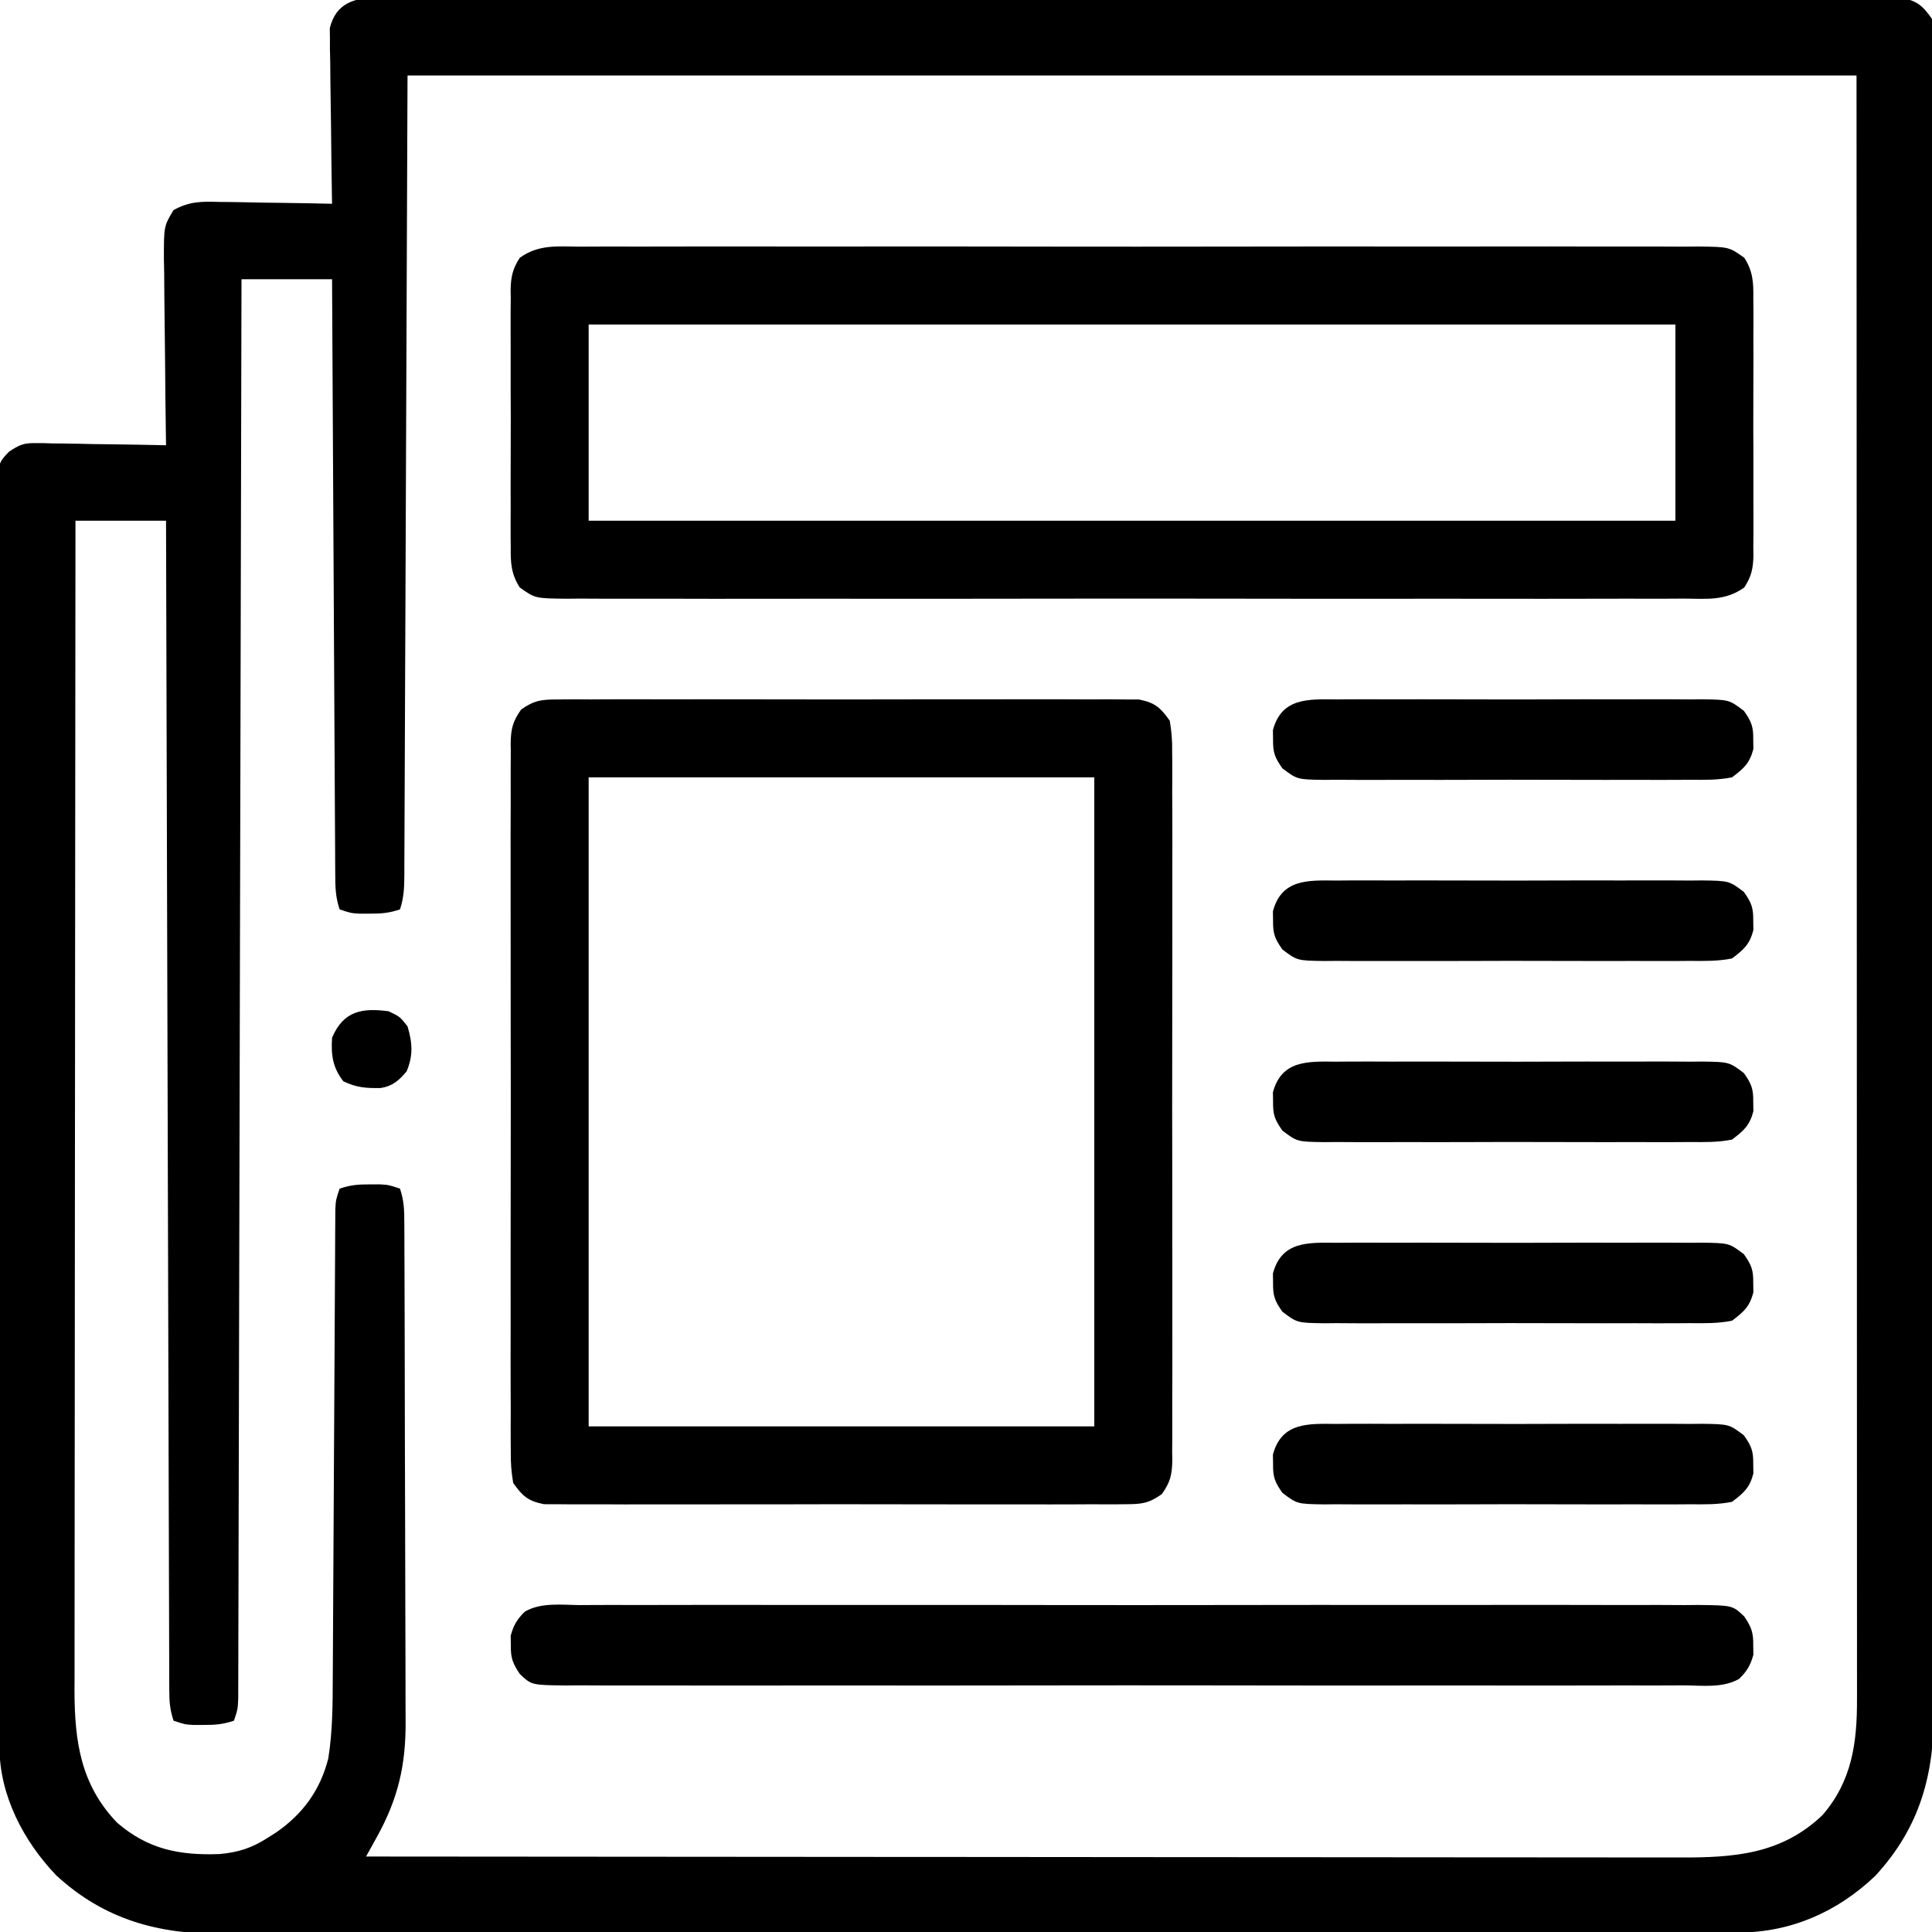 <?xml version="1.0" encoding="UTF-8"?> <svg xmlns="http://www.w3.org/2000/svg" version="1.1" width="512" height="512"><path d="M0 0 C1.055 -0.011 1.055 -0.011 2.131 -0.022 C4.494 -0.04 6.855 -0.023 9.218 -0.006 C10.926 -0.011 12.635 -0.019 14.343 -0.029 C19.043 -0.05 23.741 -0.04 28.441 -0.024 C33.507 -0.013 38.573 -0.031 43.639 -0.044 C53.566 -0.067 63.492 -0.062 73.419 -0.047 C81.485 -0.036 89.55 -0.034 97.616 -0.04 C98.763 -0.041 99.91 -0.041 101.092 -0.042 C103.421 -0.044 105.751 -0.045 108.081 -0.047 C129.939 -0.061 151.797 -0.045 173.655 -0.018 C192.42 0.004 211.185 0 229.951 -0.023 C251.729 -0.049 273.508 -0.06 295.286 -0.045 C297.608 -0.043 299.929 -0.041 302.25 -0.04 C303.392 -0.039 304.534 -0.038 305.711 -0.038 C313.77 -0.033 321.828 -0.041 329.886 -0.052 C339.703 -0.066 349.52 -0.063 359.337 -0.036 C364.349 -0.023 369.36 -0.018 374.371 -0.034 C378.955 -0.049 383.539 -0.041 388.124 -0.014 C389.785 -0.009 391.446 -0.012 393.108 -0.024 C395.361 -0.039 397.613 -0.023 399.866 0 C401.746 0.001 401.746 0.001 403.663 0.002 C407.967 0.827 409.404 2.072 411.933 5.629 C412.425 8.443 412.606 10.65 412.56 13.457 C412.567 14.243 412.573 15.029 412.581 15.838 C412.598 18.481 412.58 21.122 412.561 23.765 C412.566 25.675 412.574 27.584 412.583 29.494 C412.602 34.75 412.589 40.006 412.572 45.262 C412.559 50.927 412.574 56.593 412.586 62.258 C412.604 73.362 412.596 84.466 412.578 95.57 C412.564 104.596 412.56 113.622 412.563 122.649 C412.564 124.574 412.564 124.574 412.565 126.539 C412.566 129.146 412.567 131.754 412.568 134.361 C412.577 158.135 412.558 181.909 412.527 205.682 C412.5 227.374 412.495 249.065 412.51 270.756 C412.513 276.307 412.517 281.858 412.521 287.408 C412.521 288.092 412.522 288.775 412.522 289.479 C412.533 307.61 412.526 325.741 412.513 343.872 C412.511 346.472 412.509 349.073 412.507 351.673 C412.506 352.952 412.506 354.232 412.505 355.55 C412.499 364.561 412.502 373.572 412.509 382.582 C412.517 393.571 412.51 404.559 412.485 415.548 C412.472 421.153 412.466 426.758 412.477 432.364 C412.487 437.499 412.479 442.634 412.456 447.77 C412.451 449.624 412.452 451.478 412.461 453.332 C412.538 470.626 408.948 484.676 396.898 497.754 C386.897 507.298 374.527 512.744 360.732 512.763 C359.656 512.767 359.656 512.767 358.557 512.771 C356.146 512.777 353.734 512.777 351.323 512.776 C349.579 512.78 347.835 512.783 346.091 512.788 C341.293 512.798 336.495 512.801 331.697 512.804 C326.524 512.808 321.352 512.817 316.179 512.826 C303.684 512.846 291.189 512.856 278.694 512.865 C272.809 512.869 266.925 512.875 261.04 512.88 C241.476 512.897 221.912 512.911 202.348 512.919 C197.271 512.92 192.194 512.922 187.118 512.924 C185.856 512.925 184.594 512.925 183.294 512.926 C162.856 512.934 142.418 512.959 121.98 512.992 C100.994 513.025 80.009 513.043 59.023 513.046 C47.241 513.048 35.46 513.057 23.678 513.083 C13.644 513.104 3.609 513.112 -6.425 513.103 C-11.542 513.098 -16.66 513.1 -21.777 513.119 C-26.468 513.137 -31.159 513.136 -35.849 513.121 C-37.541 513.118 -39.232 513.123 -40.923 513.134 C-58.019 513.247 -72.365 509.412 -85.192 497.594 C-93.848 488.523 -100.176 476.425 -100.204 463.747 C-100.209 462.537 -100.214 461.327 -100.219 460.08 C-100.22 458.736 -100.22 457.391 -100.221 456.046 C-100.225 454.619 -100.229 453.192 -100.234 451.765 C-100.246 447.839 -100.252 443.913 -100.256 439.986 C-100.262 435.754 -100.274 431.521 -100.285 427.289 C-100.309 417.067 -100.324 406.846 -100.337 396.624 C-100.34 393.738 -100.344 390.852 -100.348 387.966 C-100.374 370.051 -100.396 352.136 -100.408 334.221 C-100.411 330.073 -100.414 325.924 -100.417 321.775 C-100.418 320.744 -100.418 319.713 -100.419 318.65 C-100.432 301.931 -100.465 285.213 -100.507 268.494 C-100.549 251.337 -100.573 234.18 -100.578 217.022 C-100.581 207.386 -100.593 197.75 -100.626 188.113 C-100.654 179.91 -100.665 171.707 -100.654 163.504 C-100.649 159.317 -100.652 155.13 -100.676 150.943 C-100.699 147.112 -100.698 143.281 -100.679 139.45 C-100.676 138.062 -100.682 136.675 -100.697 135.287 C-100.815 123.613 -100.815 123.613 -97.659 120.31 C-95.094 118.647 -93.923 118.013 -90.919 118.062 C-89.749 118.062 -89.749 118.062 -88.554 118.063 C-87.727 118.089 -86.9 118.114 -86.047 118.141 C-84.759 118.152 -84.759 118.152 -83.446 118.162 C-80.714 118.19 -77.985 118.253 -75.254 118.317 C-73.398 118.342 -71.542 118.365 -69.686 118.385 C-65.145 118.44 -60.607 118.526 -56.067 118.629 C-56.084 117.537 -56.084 117.537 -56.101 116.423 C-56.201 109.552 -56.277 102.682 -56.326 95.81 C-56.352 92.278 -56.387 88.746 -56.444 85.214 C-56.509 81.15 -56.533 77.088 -56.555 73.024 C-56.581 71.759 -56.607 70.494 -56.633 69.191 C-56.636 60.586 -56.636 60.586 -54.1 56.323 C-49.951 54.006 -46.724 53.995 -42.047 54.141 C-41.189 54.148 -40.33 54.155 -39.446 54.162 C-36.714 54.19 -33.985 54.253 -31.254 54.317 C-29.398 54.342 -27.542 54.365 -25.686 54.385 C-21.145 54.44 -16.607 54.526 -12.067 54.629 C-12.078 54.026 -12.089 53.424 -12.101 52.803 C-12.211 46.525 -12.287 40.247 -12.342 33.969 C-12.367 31.626 -12.401 29.284 -12.444 26.941 C-12.505 23.573 -12.533 20.205 -12.555 16.836 C-12.581 15.79 -12.607 14.744 -12.633 13.667 C-12.634 12.686 -12.634 11.705 -12.634 10.695 C-12.646 9.836 -12.657 8.976 -12.668 8.091 C-11.05 1.467 -6.174 0.004 0 0 Z M7.933 20.629 C7.644 92.238 7.644 92.238 7.365 163.847 C7.306 177.672 7.306 177.672 7.277 184.136 C7.257 188.667 7.24 193.199 7.225 197.73 C7.205 203.502 7.181 209.274 7.153 215.046 C7.143 217.17 7.136 219.293 7.13 221.417 C7.121 224.275 7.107 227.134 7.091 229.992 C7.09 230.832 7.089 231.671 7.088 232.535 C7.065 235.821 6.979 238.491 5.933 241.629 C2.985 242.612 1.007 242.763 -2.067 242.754 C-2.933 242.757 -3.799 242.759 -4.692 242.762 C-7.067 242.629 -7.067 242.629 -10.067 241.629 C-11.199 238.232 -11.206 235.626 -11.225 232.042 C-11.232 231.034 -11.232 231.034 -11.24 230.005 C-11.255 227.748 -11.264 225.491 -11.272 223.234 C-11.282 221.618 -11.292 220.002 -11.302 218.385 C-11.329 213.993 -11.35 209.601 -11.37 205.209 C-11.392 200.62 -11.419 196.032 -11.446 191.443 C-11.496 182.752 -11.541 174.061 -11.584 165.37 C-11.634 155.477 -11.689 145.583 -11.744 135.69 C-11.858 115.336 -11.964 94.983 -12.067 74.629 C-19.987 74.629 -27.907 74.629 -36.067 74.629 C-36.071 76.58 -36.075 78.53 -36.08 80.54 C-36.18 126.801 -36.286 173.062 -36.398 219.323 C-36.412 225.012 -36.425 230.701 -36.439 236.391 C-36.442 237.523 -36.445 238.656 -36.447 239.823 C-36.492 258.183 -36.532 276.542 -36.572 294.902 C-36.612 313.729 -36.656 332.556 -36.704 351.383 C-36.733 363.009 -36.759 374.634 -36.782 386.259 C-36.798 394.221 -36.817 402.184 -36.84 410.147 C-36.852 414.747 -36.863 419.347 -36.87 423.946 C-36.877 428.152 -36.887 432.359 -36.902 436.565 C-36.906 438.091 -36.909 439.617 -36.91 441.144 C-36.912 443.21 -36.919 445.275 -36.928 447.341 C-36.931 448.491 -36.934 449.641 -36.936 450.826 C-37.067 453.629 -37.067 453.629 -38.067 456.629 C-41.015 457.612 -42.993 457.763 -46.067 457.754 C-46.933 457.757 -47.799 457.759 -48.692 457.762 C-51.067 457.629 -51.067 457.629 -54.067 456.629 C-55.082 453.584 -55.197 451.528 -55.206 448.341 C-55.211 447.237 -55.216 446.134 -55.222 444.997 C-55.223 443.781 -55.224 442.564 -55.225 441.31 C-55.23 440.021 -55.235 438.732 -55.24 437.404 C-55.254 433.819 -55.261 430.235 -55.267 426.65 C-55.275 422.787 -55.289 418.924 -55.302 415.061 C-55.324 408.366 -55.342 401.671 -55.358 394.975 C-55.38 385.295 -55.409 375.615 -55.438 365.934 C-55.486 350.23 -55.529 334.525 -55.57 318.82 C-55.609 303.563 -55.65 288.305 -55.695 273.047 C-55.697 272.107 -55.7 271.167 -55.703 270.198 C-55.716 265.482 -55.73 260.766 -55.744 256.05 C-55.858 216.909 -55.964 177.769 -56.067 138.629 C-63.987 138.629 -71.907 138.629 -80.067 138.629 C-80.113 179.208 -80.148 219.787 -80.169 260.366 C-80.171 265.158 -80.174 269.951 -80.177 274.744 C-80.177 275.698 -80.178 276.652 -80.178 277.635 C-80.187 293.076 -80.203 308.517 -80.221 323.958 C-80.24 339.807 -80.251 355.655 -80.255 371.504 C-80.258 381.28 -80.266 391.056 -80.283 400.833 C-80.293 407.54 -80.296 414.248 -80.294 420.955 C-80.293 424.823 -80.295 428.69 -80.305 432.558 C-80.317 436.758 -80.313 440.958 -80.307 445.158 C-80.313 446.371 -80.319 447.584 -80.325 448.834 C-80.278 462.277 -78.631 473.62 -69.067 483.629 C-60.826 490.739 -52.558 492.354 -41.915 491.977 C-36.873 491.521 -33.293 490.359 -29.067 487.629 C-28.36 487.182 -27.654 486.735 -26.926 486.274 C-19.809 481.358 -15.199 475.058 -13.067 466.629 C-11.912 459.393 -11.901 452.234 -11.877 444.917 C-11.869 443.541 -11.861 442.166 -11.852 440.79 C-11.834 437.843 -11.819 434.895 -11.807 431.948 C-11.786 427.288 -11.759 422.628 -11.73 417.968 C-11.665 407.243 -11.609 396.517 -11.554 385.792 C-11.503 375.945 -11.45 366.098 -11.389 356.251 C-11.361 351.617 -11.337 346.983 -11.317 342.349 C-11.304 339.472 -11.287 336.595 -11.268 333.718 C-11.257 331.745 -11.25 329.772 -11.244 327.798 C-11.235 326.628 -11.227 325.457 -11.218 324.251 C-11.213 323.232 -11.208 322.213 -11.203 321.162 C-11.067 318.629 -11.067 318.629 -10.067 315.629 C-7.119 314.646 -5.14 314.495 -2.067 314.504 C-1.201 314.502 -0.334 314.499 0.558 314.496 C2.933 314.629 2.933 314.629 5.933 315.629 C7.013 318.87 7.067 321.232 7.08 324.642 C7.087 325.899 7.095 327.156 7.102 328.452 C7.105 329.848 7.108 331.244 7.11 332.641 C7.116 334.109 7.123 335.578 7.13 337.047 C7.151 341.875 7.161 346.703 7.171 351.532 C7.175 353.196 7.18 354.861 7.184 356.526 C7.203 364.354 7.217 372.181 7.225 380.009 C7.235 389.026 7.261 398.043 7.302 407.06 C7.332 414.039 7.347 421.019 7.35 427.998 C7.353 432.161 7.361 436.324 7.387 440.488 C7.41 444.412 7.414 448.336 7.404 452.26 C7.403 453.692 7.41 455.124 7.423 456.555 C7.53 468.268 5.473 477.242 -0.213 487.488 C-0.749 488.457 -1.285 489.426 -1.837 490.425 C-2.243 491.152 -2.649 491.88 -3.067 492.629 C42.735 492.675 88.537 492.71 134.339 492.731 C139.748 492.734 145.156 492.736 150.565 492.739 C152.18 492.74 152.18 492.74 153.828 492.741 C171.257 492.749 188.687 492.765 206.116 492.784 C224.003 492.802 241.89 492.813 259.777 492.817 C270.813 492.82 281.848 492.829 292.884 492.845 C300.453 492.856 308.022 492.859 315.592 492.856 C319.958 492.855 324.324 492.857 328.689 492.868 C332.691 492.877 336.693 492.878 340.695 492.871 C342.138 492.87 343.581 492.873 345.024 492.879 C359.527 492.939 372.043 492.035 382.933 481.629 C390.741 472.579 392.101 462.451 392.056 450.804 C392.058 449.681 392.058 449.681 392.06 448.536 C392.062 446.037 392.058 443.538 392.053 441.039 C392.054 439.225 392.055 437.412 392.056 435.598 C392.058 430.622 392.054 425.647 392.049 420.671 C392.045 415.302 392.046 409.933 392.047 404.565 C392.048 395.266 392.044 385.967 392.039 376.668 C392.031 363.223 392.028 349.778 392.027 336.333 C392.025 314.519 392.018 292.706 392.009 270.892 C391.999 249.702 391.992 228.513 391.988 207.324 C391.988 206.004 391.988 204.684 391.987 203.325 C391.985 193.005 391.983 182.686 391.981 172.366 C391.972 121.787 391.952 71.208 391.933 20.629 C265.213 20.629 138.493 20.629 7.933 20.629 Z " fill="#000000" transform="translate(100.067,-0.629)"></path><path d="M0 0 C1.299 -0.008 2.599 -0.016 3.937 -0.024 C7.542 -0.045 11.147 -0.034 14.752 -0.019 C18.64 -0.007 22.528 -0.025 26.416 -0.039 C34.033 -0.061 41.649 -0.056 49.266 -0.042 C55.455 -0.03 61.644 -0.029 67.833 -0.034 C68.714 -0.035 69.594 -0.036 70.501 -0.036 C72.29 -0.038 74.079 -0.04 75.867 -0.041 C92.643 -0.056 109.42 -0.039 126.196 -0.012 C140.595 0.01 154.994 0.006 169.393 -0.017 C186.109 -0.044 202.824 -0.054 219.54 -0.039 C221.322 -0.037 223.104 -0.036 224.886 -0.034 C225.763 -0.033 226.64 -0.033 227.543 -0.032 C233.726 -0.028 239.909 -0.035 246.092 -0.047 C253.625 -0.061 261.158 -0.057 268.692 -0.03 C272.537 -0.017 276.381 -0.012 280.226 -0.028 C284.391 -0.046 288.555 -0.025 292.72 0 C293.939 -0.011 295.158 -0.022 296.415 -0.034 C304.553 0.061 304.553 0.061 308.61 2.945 C310.924 6.502 311.063 9.537 311.007 13.651 C311.02 14.839 311.02 14.839 311.033 16.052 C311.055 18.664 311.041 21.273 311.024 23.885 C311.027 25.704 311.032 27.524 311.038 29.343 C311.046 33.153 311.035 36.962 311.012 40.772 C310.983 45.651 311 50.529 311.03 55.409 C311.048 59.165 311.042 62.92 311.029 66.676 C311.026 68.475 311.03 70.274 311.041 72.073 C311.054 74.589 311.035 77.103 311.007 79.619 C311.017 80.36 311.027 81.101 311.038 81.865 C310.967 85.305 310.493 87.43 308.61 90.325 C303.575 93.904 298.754 93.325 292.72 93.27 C291.42 93.278 290.121 93.285 288.782 93.293 C285.177 93.314 281.573 93.304 277.968 93.289 C274.08 93.277 270.192 93.295 266.303 93.308 C258.687 93.331 251.071 93.326 243.454 93.311 C237.265 93.3 231.076 93.299 224.886 93.304 C224.006 93.305 223.125 93.306 222.218 93.306 C220.43 93.308 218.641 93.31 216.853 93.311 C200.076 93.325 183.3 93.309 166.524 93.282 C152.125 93.26 137.726 93.264 123.327 93.287 C106.611 93.314 89.895 93.324 73.179 93.309 C71.397 93.307 69.615 93.306 67.833 93.304 C66.957 93.303 66.08 93.302 65.176 93.302 C58.994 93.297 52.811 93.305 46.628 93.316 C39.095 93.33 31.561 93.327 24.028 93.3 C20.183 93.287 16.339 93.282 12.494 93.298 C8.329 93.316 4.165 93.295 0 93.27 C-1.829 93.287 -1.829 93.287 -3.695 93.304 C-11.833 93.208 -11.833 93.208 -15.89 90.325 C-18.204 86.767 -18.343 83.733 -18.287 79.619 C-18.296 78.827 -18.305 78.034 -18.314 77.218 C-18.336 74.606 -18.321 71.996 -18.304 69.385 C-18.308 67.566 -18.312 65.746 -18.319 63.927 C-18.326 60.117 -18.315 56.308 -18.292 52.498 C-18.264 47.619 -18.28 42.74 -18.31 37.861 C-18.328 34.105 -18.322 30.349 -18.309 26.594 C-18.306 24.795 -18.31 22.996 -18.322 21.197 C-18.334 18.681 -18.315 16.167 -18.287 13.651 C-18.297 12.91 -18.307 12.169 -18.318 11.405 C-18.247 7.965 -17.773 5.84 -15.89 2.945 C-10.855 -0.634 -6.035 -0.055 0 0 Z M2.36 20.635 C2.36 37.795 2.36 54.955 2.36 72.635 C97.4 72.635 192.44 72.635 290.36 72.635 C290.36 55.475 290.36 38.315 290.36 20.635 C195.32 20.635 100.28 20.635 2.36 20.635 Z " fill="#000000" transform="translate(153.64,65.365)"></path><path d="M0 0 C0.67 -0.008 1.341 -0.016 2.032 -0.024 C4.271 -0.044 6.509 -0.028 8.749 -0.012 C10.358 -0.019 11.966 -0.028 13.574 -0.039 C17.938 -0.061 22.301 -0.053 26.665 -0.037 C31.232 -0.024 35.8 -0.036 40.367 -0.044 C48.037 -0.053 55.707 -0.041 63.377 -0.017 C72.244 0.01 81.11 0.001 89.977 -0.026 C97.59 -0.049 105.204 -0.052 112.818 -0.039 C117.365 -0.031 121.911 -0.03 126.458 -0.047 C130.733 -0.061 135.008 -0.051 139.282 -0.022 C140.851 -0.015 142.419 -0.017 143.988 -0.028 C146.13 -0.042 148.27 -0.025 150.413 0 C151.611 0.002 152.809 0.004 154.044 0.006 C158.284 0.849 159.71 2.124 162.206 5.635 C162.699 8.576 162.884 10.936 162.841 13.871 C162.849 14.697 162.857 15.522 162.865 16.373 C162.885 19.138 162.869 21.901 162.853 24.666 C162.86 26.649 162.869 28.632 162.88 30.614 C162.903 35.999 162.894 41.383 162.878 46.767 C162.865 52.399 162.877 58.032 162.885 63.664 C162.894 73.123 162.882 82.582 162.858 92.041 C162.831 102.98 162.84 113.918 162.867 124.857 C162.89 134.246 162.893 143.634 162.88 153.023 C162.872 158.632 162.871 164.241 162.888 169.85 C162.902 175.122 162.892 180.395 162.863 185.668 C162.857 187.604 162.859 189.54 162.87 191.476 C162.883 194.118 162.866 196.757 162.841 199.399 C162.852 200.167 162.864 200.935 162.875 201.726 C162.805 205.524 162.31 207.489 160.091 210.61 C156.572 213.08 154.688 213.263 150.413 213.27 C149.742 213.278 149.072 213.285 148.381 213.293 C146.141 213.313 143.903 213.298 141.663 213.282 C140.055 213.289 138.447 213.298 136.838 213.308 C132.474 213.331 128.111 213.322 123.748 213.307 C119.18 213.294 114.613 213.306 110.045 213.313 C102.375 213.323 94.705 213.311 87.035 213.287 C78.169 213.26 69.303 213.268 60.436 213.296 C52.822 213.319 45.209 213.322 37.595 213.309 C33.048 213.301 28.501 213.3 23.954 213.316 C19.679 213.331 15.405 213.321 11.13 213.292 C9.562 213.285 7.993 213.287 6.425 213.298 C4.282 213.312 2.142 213.295 0 213.27 C-1.198 213.268 -2.397 213.266 -3.631 213.264 C-7.871 212.421 -9.297 211.146 -11.794 207.635 C-12.286 204.694 -12.471 202.334 -12.429 199.399 C-12.436 198.573 -12.444 197.747 -12.452 196.897 C-12.472 194.132 -12.456 191.368 -12.441 188.604 C-12.447 186.621 -12.456 184.638 -12.467 182.655 C-12.49 177.271 -12.481 171.887 -12.465 166.503 C-12.453 160.87 -12.464 155.238 -12.472 149.606 C-12.481 140.147 -12.469 130.688 -12.446 121.229 C-12.418 110.29 -12.427 99.351 -12.455 88.413 C-12.477 79.024 -12.481 69.635 -12.467 60.247 C-12.46 54.638 -12.459 49.029 -12.475 43.42 C-12.49 38.147 -12.48 32.875 -12.451 27.602 C-12.444 25.666 -12.446 23.73 -12.457 21.793 C-12.471 19.152 -12.454 16.513 -12.429 13.871 C-12.44 13.103 -12.451 12.335 -12.462 11.544 C-12.393 7.746 -11.898 5.781 -9.679 2.66 C-6.16 0.19 -4.275 0.007 0 0 Z M8.206 20.635 C8.206 77.395 8.206 134.155 8.206 192.635 C52.426 192.635 96.646 192.635 142.206 192.635 C142.206 135.875 142.206 79.115 142.206 20.635 C97.986 20.635 53.766 20.635 8.206 20.635 Z " fill="#000000" transform="translate(147.794,185.365)"></path><path d="M0 0 C1.299 -0.008 2.599 -0.016 3.937 -0.024 C7.542 -0.045 11.147 -0.034 14.752 -0.019 C18.64 -0.007 22.528 -0.025 26.416 -0.039 C34.033 -0.061 41.649 -0.056 49.266 -0.042 C55.455 -0.03 61.644 -0.029 67.833 -0.034 C68.714 -0.035 69.594 -0.036 70.501 -0.036 C72.29 -0.038 74.079 -0.04 75.867 -0.041 C92.643 -0.056 109.42 -0.039 126.196 -0.012 C140.595 0.01 154.994 0.006 169.393 -0.017 C186.109 -0.044 202.824 -0.054 219.54 -0.039 C221.322 -0.037 223.104 -0.036 224.886 -0.034 C225.763 -0.033 226.64 -0.033 227.543 -0.032 C233.726 -0.028 239.909 -0.035 246.092 -0.047 C253.625 -0.061 261.158 -0.057 268.692 -0.03 C272.537 -0.017 276.381 -0.012 280.226 -0.028 C284.391 -0.046 288.555 -0.025 292.72 0 C293.939 -0.011 295.158 -0.022 296.415 -0.034 C305.506 0.073 305.506 0.073 308.608 3.018 C310.499 5.843 311.038 7.266 310.985 10.635 C310.998 11.46 311.011 12.285 311.024 13.135 C310.294 15.884 309.29 17.604 307.223 19.567 C302.924 22.031 297.526 21.314 292.72 21.27 C291.42 21.278 290.121 21.285 288.782 21.293 C285.177 21.314 281.573 21.304 277.968 21.289 C274.08 21.277 270.192 21.295 266.303 21.308 C258.687 21.331 251.071 21.326 243.454 21.311 C237.265 21.3 231.076 21.299 224.886 21.304 C224.006 21.305 223.125 21.306 222.218 21.306 C220.43 21.308 218.641 21.31 216.853 21.311 C200.076 21.325 183.3 21.309 166.524 21.282 C152.125 21.26 137.726 21.264 123.327 21.287 C106.611 21.314 89.895 21.324 73.179 21.309 C71.397 21.307 69.615 21.306 67.833 21.304 C66.957 21.303 66.08 21.302 65.176 21.302 C58.994 21.297 52.811 21.305 46.628 21.316 C39.095 21.33 31.561 21.327 24.028 21.3 C20.183 21.287 16.339 21.282 12.494 21.298 C8.329 21.316 4.165 21.295 0 21.27 C-1.829 21.287 -1.829 21.287 -3.695 21.304 C-12.787 21.197 -12.787 21.197 -15.889 18.251 C-17.779 15.427 -18.318 14.004 -18.265 10.635 C-18.278 9.81 -18.291 8.985 -18.304 8.135 C-17.574 5.386 -16.57 3.666 -14.503 1.702 C-10.204 -0.761 -4.806 -0.044 0 0 Z " fill="#000000" transform="translate(153.64,425.365)"></path><path d="M0 0 C1.124 -0.009 2.248 -0.018 3.406 -0.027 C7.122 -0.049 10.836 -0.034 14.551 -0.017 C17.132 -0.02 19.714 -0.025 22.296 -0.032 C27.706 -0.039 33.116 -0.029 38.526 -0.005 C44.776 0.022 51.024 0.014 57.273 -0.014 C63.292 -0.039 69.311 -0.037 75.33 -0.022 C77.889 -0.019 80.447 -0.023 83.005 -0.035 C86.579 -0.047 90.152 -0.028 93.727 0 C94.785 -0.01 95.844 -0.02 96.935 -0.031 C104.104 0.073 104.104 0.073 108.018 3.031 C110.016 5.863 110.542 7.218 110.488 10.647 C110.508 11.884 110.508 11.884 110.527 13.147 C109.515 16.959 108.019 18.262 104.863 20.647 C101.156 21.398 97.498 21.33 93.727 21.294 C92.602 21.303 91.478 21.311 90.32 21.32 C86.605 21.342 82.891 21.328 79.176 21.311 C76.594 21.314 74.013 21.319 71.431 21.326 C66.021 21.333 60.611 21.323 55.2 21.299 C48.951 21.272 42.702 21.28 36.453 21.308 C30.434 21.333 24.415 21.331 18.396 21.316 C15.838 21.313 13.28 21.317 10.722 21.328 C7.147 21.341 3.574 21.322 0 21.294 C-1.059 21.304 -2.118 21.314 -3.209 21.325 C-10.377 21.221 -10.377 21.221 -14.291 18.263 C-16.289 15.431 -16.815 14.075 -16.762 10.647 C-16.775 9.822 -16.788 8.997 -16.801 8.147 C-14.507 -0.489 -7.412 -0.071 0 0 Z " fill="#000000" transform="translate(354.137,377.353)"></path><path d="M0 0 C1.124 -0.009 2.248 -0.018 3.406 -0.027 C7.122 -0.049 10.836 -0.034 14.551 -0.017 C17.132 -0.02 19.714 -0.025 22.296 -0.032 C27.706 -0.039 33.116 -0.029 38.526 -0.005 C44.776 0.022 51.024 0.014 57.273 -0.014 C63.292 -0.039 69.311 -0.037 75.33 -0.022 C77.889 -0.019 80.447 -0.023 83.005 -0.035 C86.579 -0.047 90.152 -0.028 93.727 0 C94.785 -0.01 95.844 -0.02 96.935 -0.031 C104.104 0.073 104.104 0.073 108.018 3.031 C110.016 5.863 110.542 7.218 110.488 10.647 C110.508 11.884 110.508 11.884 110.527 13.147 C109.515 16.959 108.019 18.262 104.863 20.647 C101.156 21.398 97.498 21.33 93.727 21.294 C92.602 21.303 91.478 21.311 90.32 21.32 C86.605 21.342 82.891 21.328 79.176 21.311 C76.594 21.314 74.013 21.319 71.431 21.326 C66.021 21.333 60.611 21.323 55.2 21.299 C48.951 21.272 42.702 21.28 36.453 21.308 C30.434 21.333 24.415 21.331 18.396 21.316 C15.838 21.313 13.28 21.317 10.722 21.328 C7.147 21.341 3.574 21.322 0 21.294 C-1.059 21.304 -2.118 21.314 -3.209 21.325 C-10.377 21.221 -10.377 21.221 -14.291 18.263 C-16.289 15.431 -16.815 14.075 -16.762 10.647 C-16.775 9.822 -16.788 8.997 -16.801 8.147 C-14.507 -0.489 -7.412 -0.071 0 0 Z " fill="#000000" transform="translate(354.137,329.353)"></path><path d="M0 0 C1.124 -0.009 2.248 -0.018 3.406 -0.027 C7.122 -0.049 10.836 -0.034 14.551 -0.017 C17.132 -0.02 19.714 -0.025 22.296 -0.032 C27.706 -0.039 33.116 -0.029 38.526 -0.005 C44.776 0.022 51.024 0.014 57.273 -0.014 C63.292 -0.039 69.311 -0.037 75.33 -0.022 C77.889 -0.019 80.447 -0.023 83.005 -0.035 C86.579 -0.047 90.152 -0.028 93.727 0 C94.785 -0.01 95.844 -0.02 96.935 -0.031 C104.104 0.073 104.104 0.073 108.018 3.031 C110.016 5.863 110.542 7.218 110.488 10.647 C110.508 11.884 110.508 11.884 110.527 13.147 C109.515 16.959 108.019 18.262 104.863 20.647 C101.156 21.398 97.498 21.33 93.727 21.294 C92.602 21.303 91.478 21.311 90.32 21.32 C86.605 21.342 82.891 21.328 79.176 21.311 C76.594 21.314 74.013 21.319 71.431 21.326 C66.021 21.333 60.611 21.323 55.2 21.299 C48.951 21.272 42.702 21.28 36.453 21.308 C30.434 21.333 24.415 21.331 18.396 21.316 C15.838 21.313 13.28 21.317 10.722 21.328 C7.147 21.341 3.574 21.322 0 21.294 C-1.059 21.304 -2.118 21.314 -3.209 21.325 C-10.377 21.221 -10.377 21.221 -14.291 18.263 C-16.289 15.431 -16.815 14.075 -16.762 10.647 C-16.775 9.822 -16.788 8.997 -16.801 8.147 C-14.507 -0.489 -7.412 -0.071 0 0 Z " fill="#000000" transform="translate(354.137,281.353)"></path><path d="M0 0 C1.124 -0.009 2.248 -0.018 3.406 -0.027 C7.122 -0.049 10.836 -0.034 14.551 -0.017 C17.132 -0.02 19.714 -0.025 22.296 -0.032 C27.706 -0.039 33.116 -0.029 38.526 -0.005 C44.776 0.022 51.024 0.014 57.273 -0.014 C63.292 -0.039 69.311 -0.037 75.33 -0.022 C77.889 -0.019 80.447 -0.023 83.005 -0.035 C86.579 -0.047 90.152 -0.028 93.727 0 C94.785 -0.01 95.844 -0.02 96.935 -0.031 C104.104 0.073 104.104 0.073 108.018 3.031 C110.016 5.863 110.542 7.218 110.488 10.647 C110.508 11.884 110.508 11.884 110.527 13.147 C109.515 16.959 108.019 18.262 104.863 20.647 C101.156 21.398 97.498 21.33 93.727 21.294 C92.602 21.303 91.478 21.311 90.32 21.32 C86.605 21.342 82.891 21.328 79.176 21.311 C76.594 21.314 74.013 21.319 71.431 21.326 C66.021 21.333 60.611 21.323 55.2 21.299 C48.951 21.272 42.702 21.28 36.453 21.308 C30.434 21.333 24.415 21.331 18.396 21.316 C15.838 21.313 13.28 21.317 10.722 21.328 C7.147 21.341 3.574 21.322 0 21.294 C-1.059 21.304 -2.118 21.314 -3.209 21.325 C-10.377 21.221 -10.377 21.221 -14.291 18.263 C-16.289 15.431 -16.815 14.075 -16.762 10.647 C-16.775 9.822 -16.788 8.997 -16.801 8.147 C-14.507 -0.489 -7.412 -0.071 0 0 Z " fill="#000000" transform="translate(354.137,233.353)"></path><path d="M0 0 C1.124 -0.009 2.248 -0.018 3.406 -0.027 C7.122 -0.049 10.836 -0.034 14.551 -0.017 C17.132 -0.02 19.714 -0.025 22.296 -0.032 C27.706 -0.039 33.116 -0.029 38.526 -0.005 C44.776 0.022 51.024 0.014 57.273 -0.014 C63.292 -0.039 69.311 -0.037 75.33 -0.022 C77.889 -0.019 80.447 -0.023 83.005 -0.035 C86.579 -0.047 90.152 -0.028 93.727 0 C94.785 -0.01 95.844 -0.02 96.935 -0.031 C104.104 0.073 104.104 0.073 108.018 3.031 C110.016 5.863 110.542 7.218 110.488 10.647 C110.508 11.884 110.508 11.884 110.527 13.147 C109.515 16.959 108.019 18.262 104.863 20.647 C101.156 21.398 97.498 21.33 93.727 21.294 C92.602 21.303 91.478 21.311 90.32 21.32 C86.605 21.342 82.891 21.328 79.176 21.311 C76.594 21.314 74.013 21.319 71.431 21.326 C66.021 21.333 60.611 21.323 55.2 21.299 C48.951 21.272 42.702 21.28 36.453 21.308 C30.434 21.333 24.415 21.331 18.396 21.316 C15.838 21.313 13.28 21.317 10.722 21.328 C7.147 21.341 3.574 21.322 0 21.294 C-1.059 21.304 -2.118 21.314 -3.209 21.325 C-10.377 21.221 -10.377 21.221 -14.291 18.263 C-16.289 15.431 -16.815 14.075 -16.762 10.647 C-16.775 9.822 -16.788 8.997 -16.801 8.147 C-14.507 -0.489 -7.412 -0.071 0 0 Z " fill="#000000" transform="translate(354.137,185.353)"></path><path d="M0 0 C3 1.438 3 1.438 5 4 C6.293 8.331 6.531 11.753 4.75 15.938 C2.73 18.319 1.062 19.829 -2.086 20.336 C-5.932 20.402 -8.485 20.247 -12 18.562 C-14.849 14.912 -15.294 11.577 -15 7 C-11.981 -0.096 -7.053 -0.953 0 0 Z " fill="#000000" transform="translate(103,268)"></path></svg> 